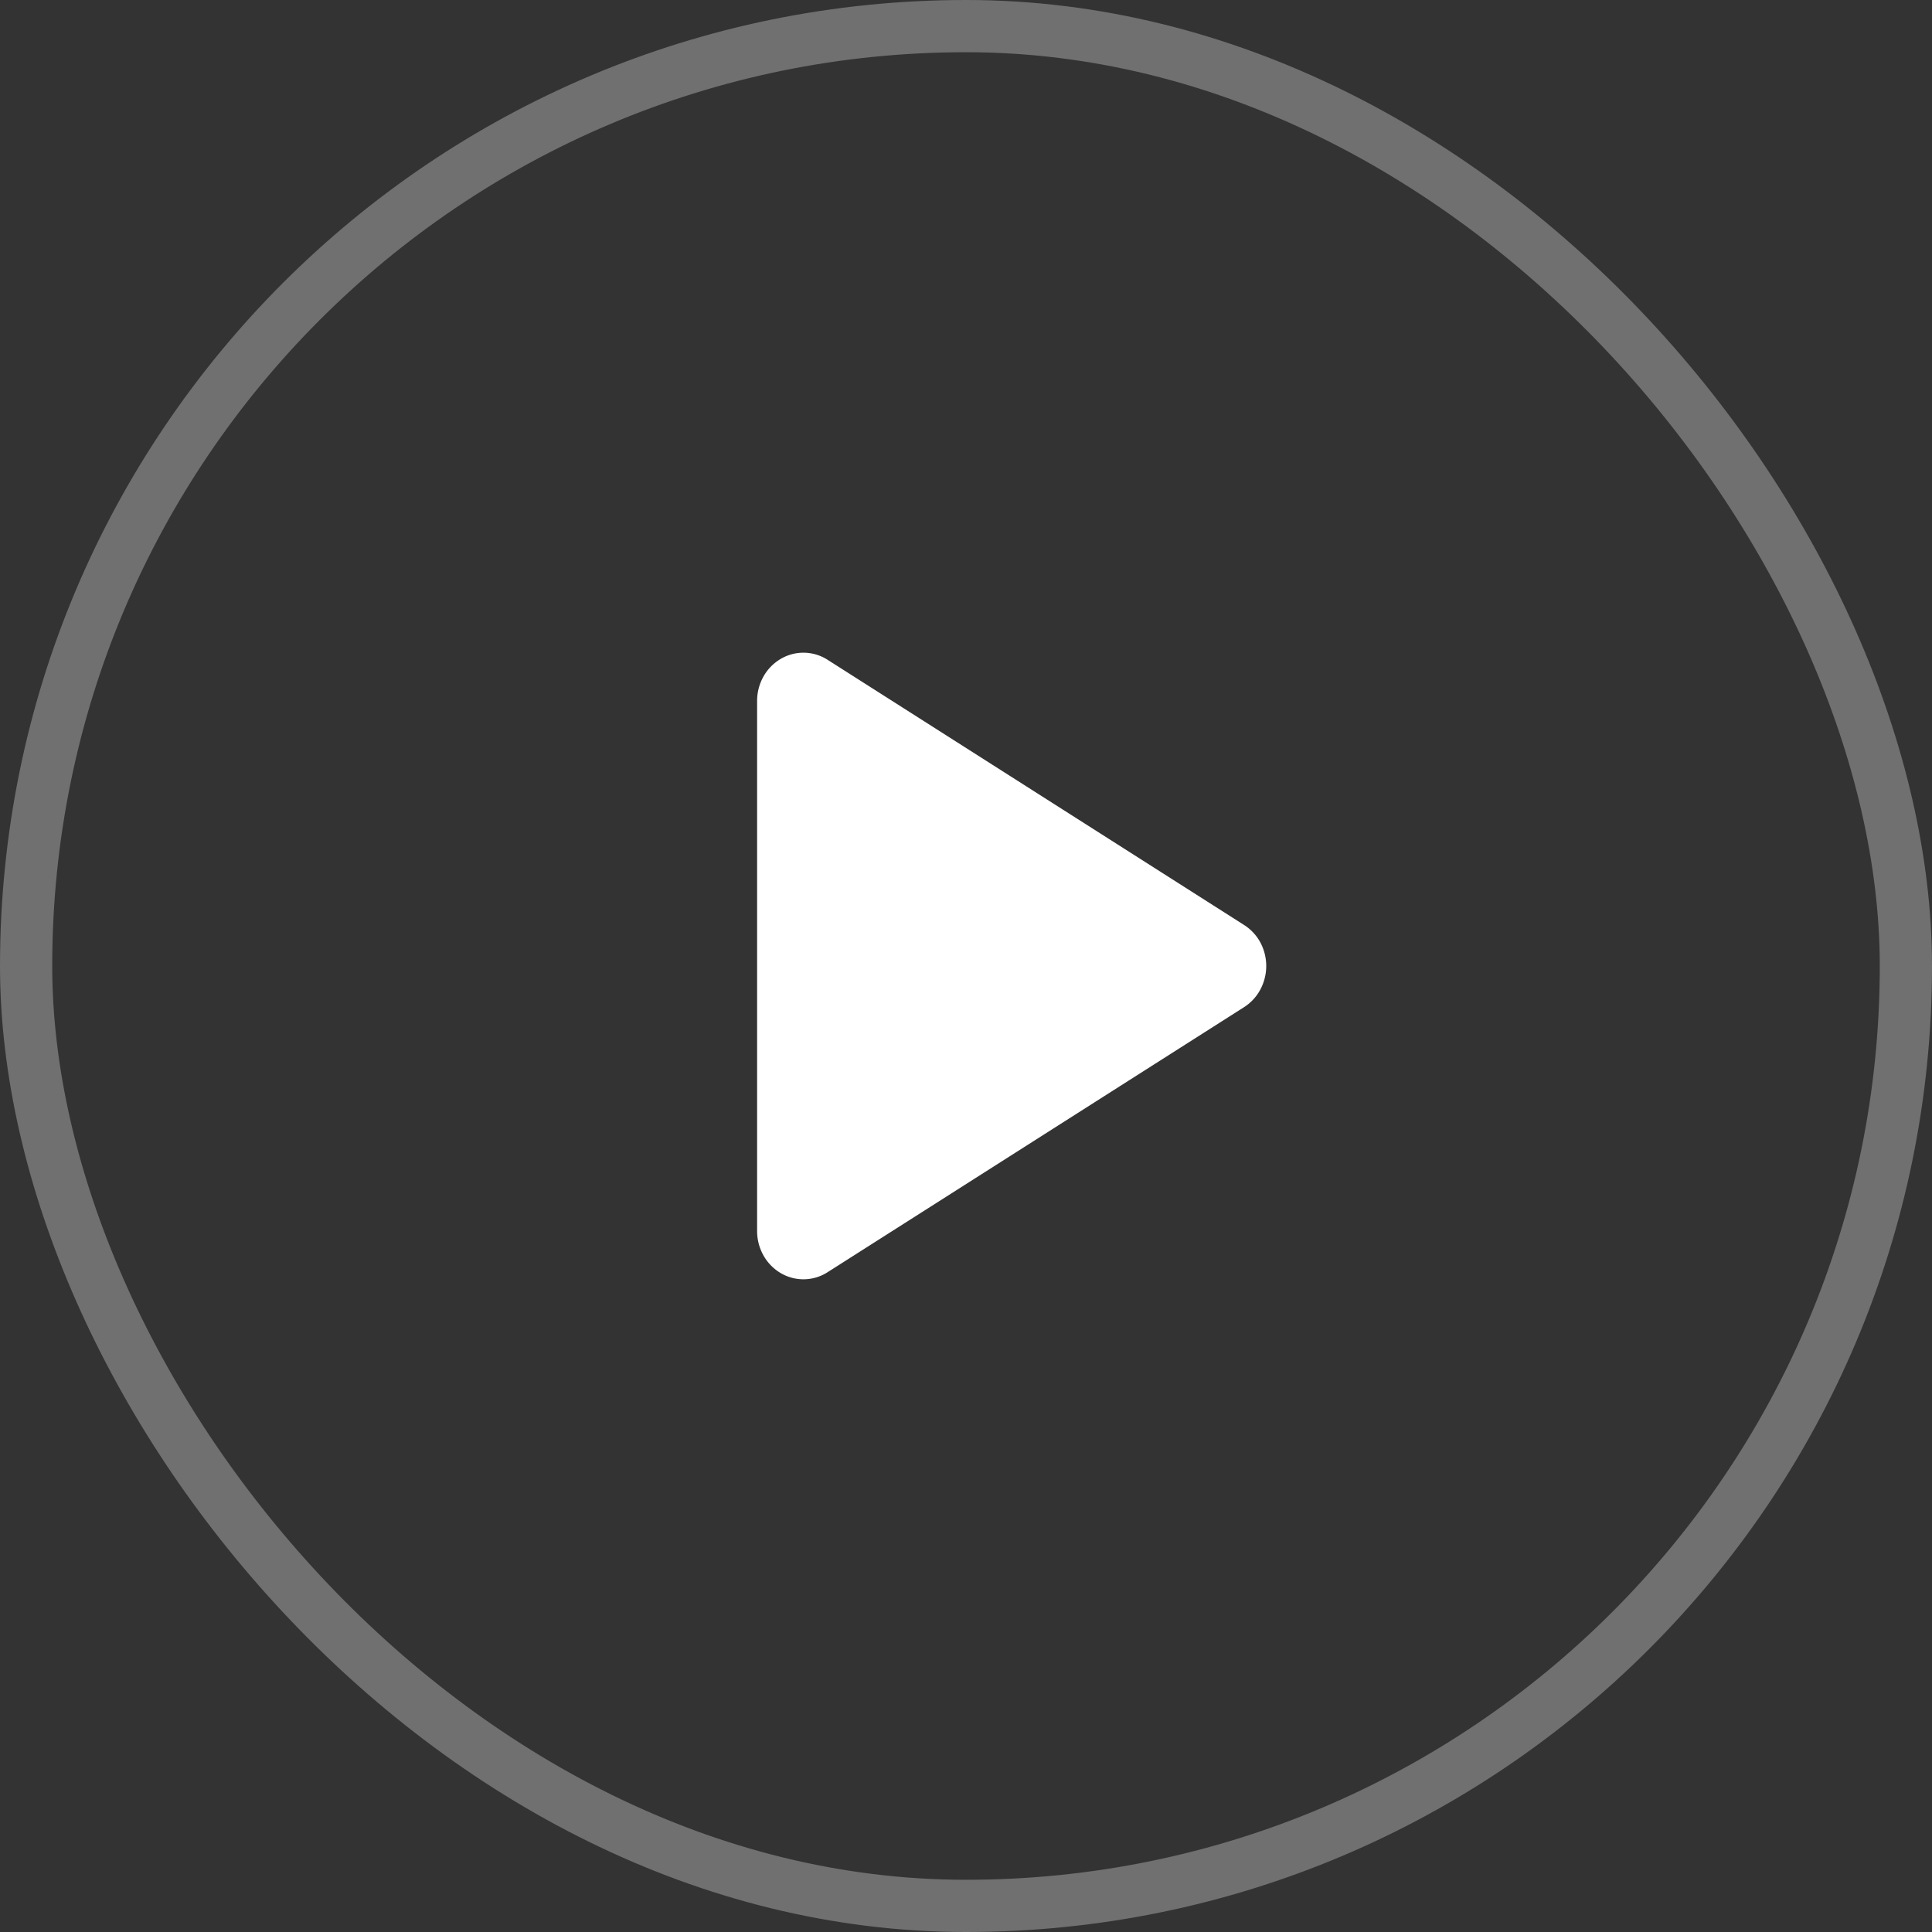 <svg id="Component_6_9" data-name="Component 6 – 9" xmlns="http://www.w3.org/2000/svg" width="74" height="74" viewBox="0 0 74 74">
  <rect x="0" y="0" width="74" height="74" fill="#333333" stroke="none"/>
  <g id="Rectangle_21146" data-name="Rectangle 21146" fill="none" stroke="#fff" stroke-width="2" opacity="0.3">
    <rect width="74" height="74" rx="37" stroke="none"/>
    <rect x="1" y="1" width="72" height="72" rx="36" fill="none"/>
  </g>
  <path id="Path_33352" data-name="Path 33352" d="M63.831,48.6,47.877,38.442a1.712,1.712,0,0,0-1.792-.035,1.811,1.811,0,0,0-.663.677,1.906,1.906,0,0,0-.243.933V60.325a1.906,1.906,0,0,0,.244.933,1.81,1.81,0,0,0,.663.677,1.713,1.713,0,0,0,1.791-.035L63.831,51.747a1.817,1.817,0,0,0,.622-.673,1.914,1.914,0,0,0,0-1.807A1.816,1.816,0,0,0,63.831,48.6Z" transform="translate(-16.18 -13.171)" fill="#fff"/>
</svg>
